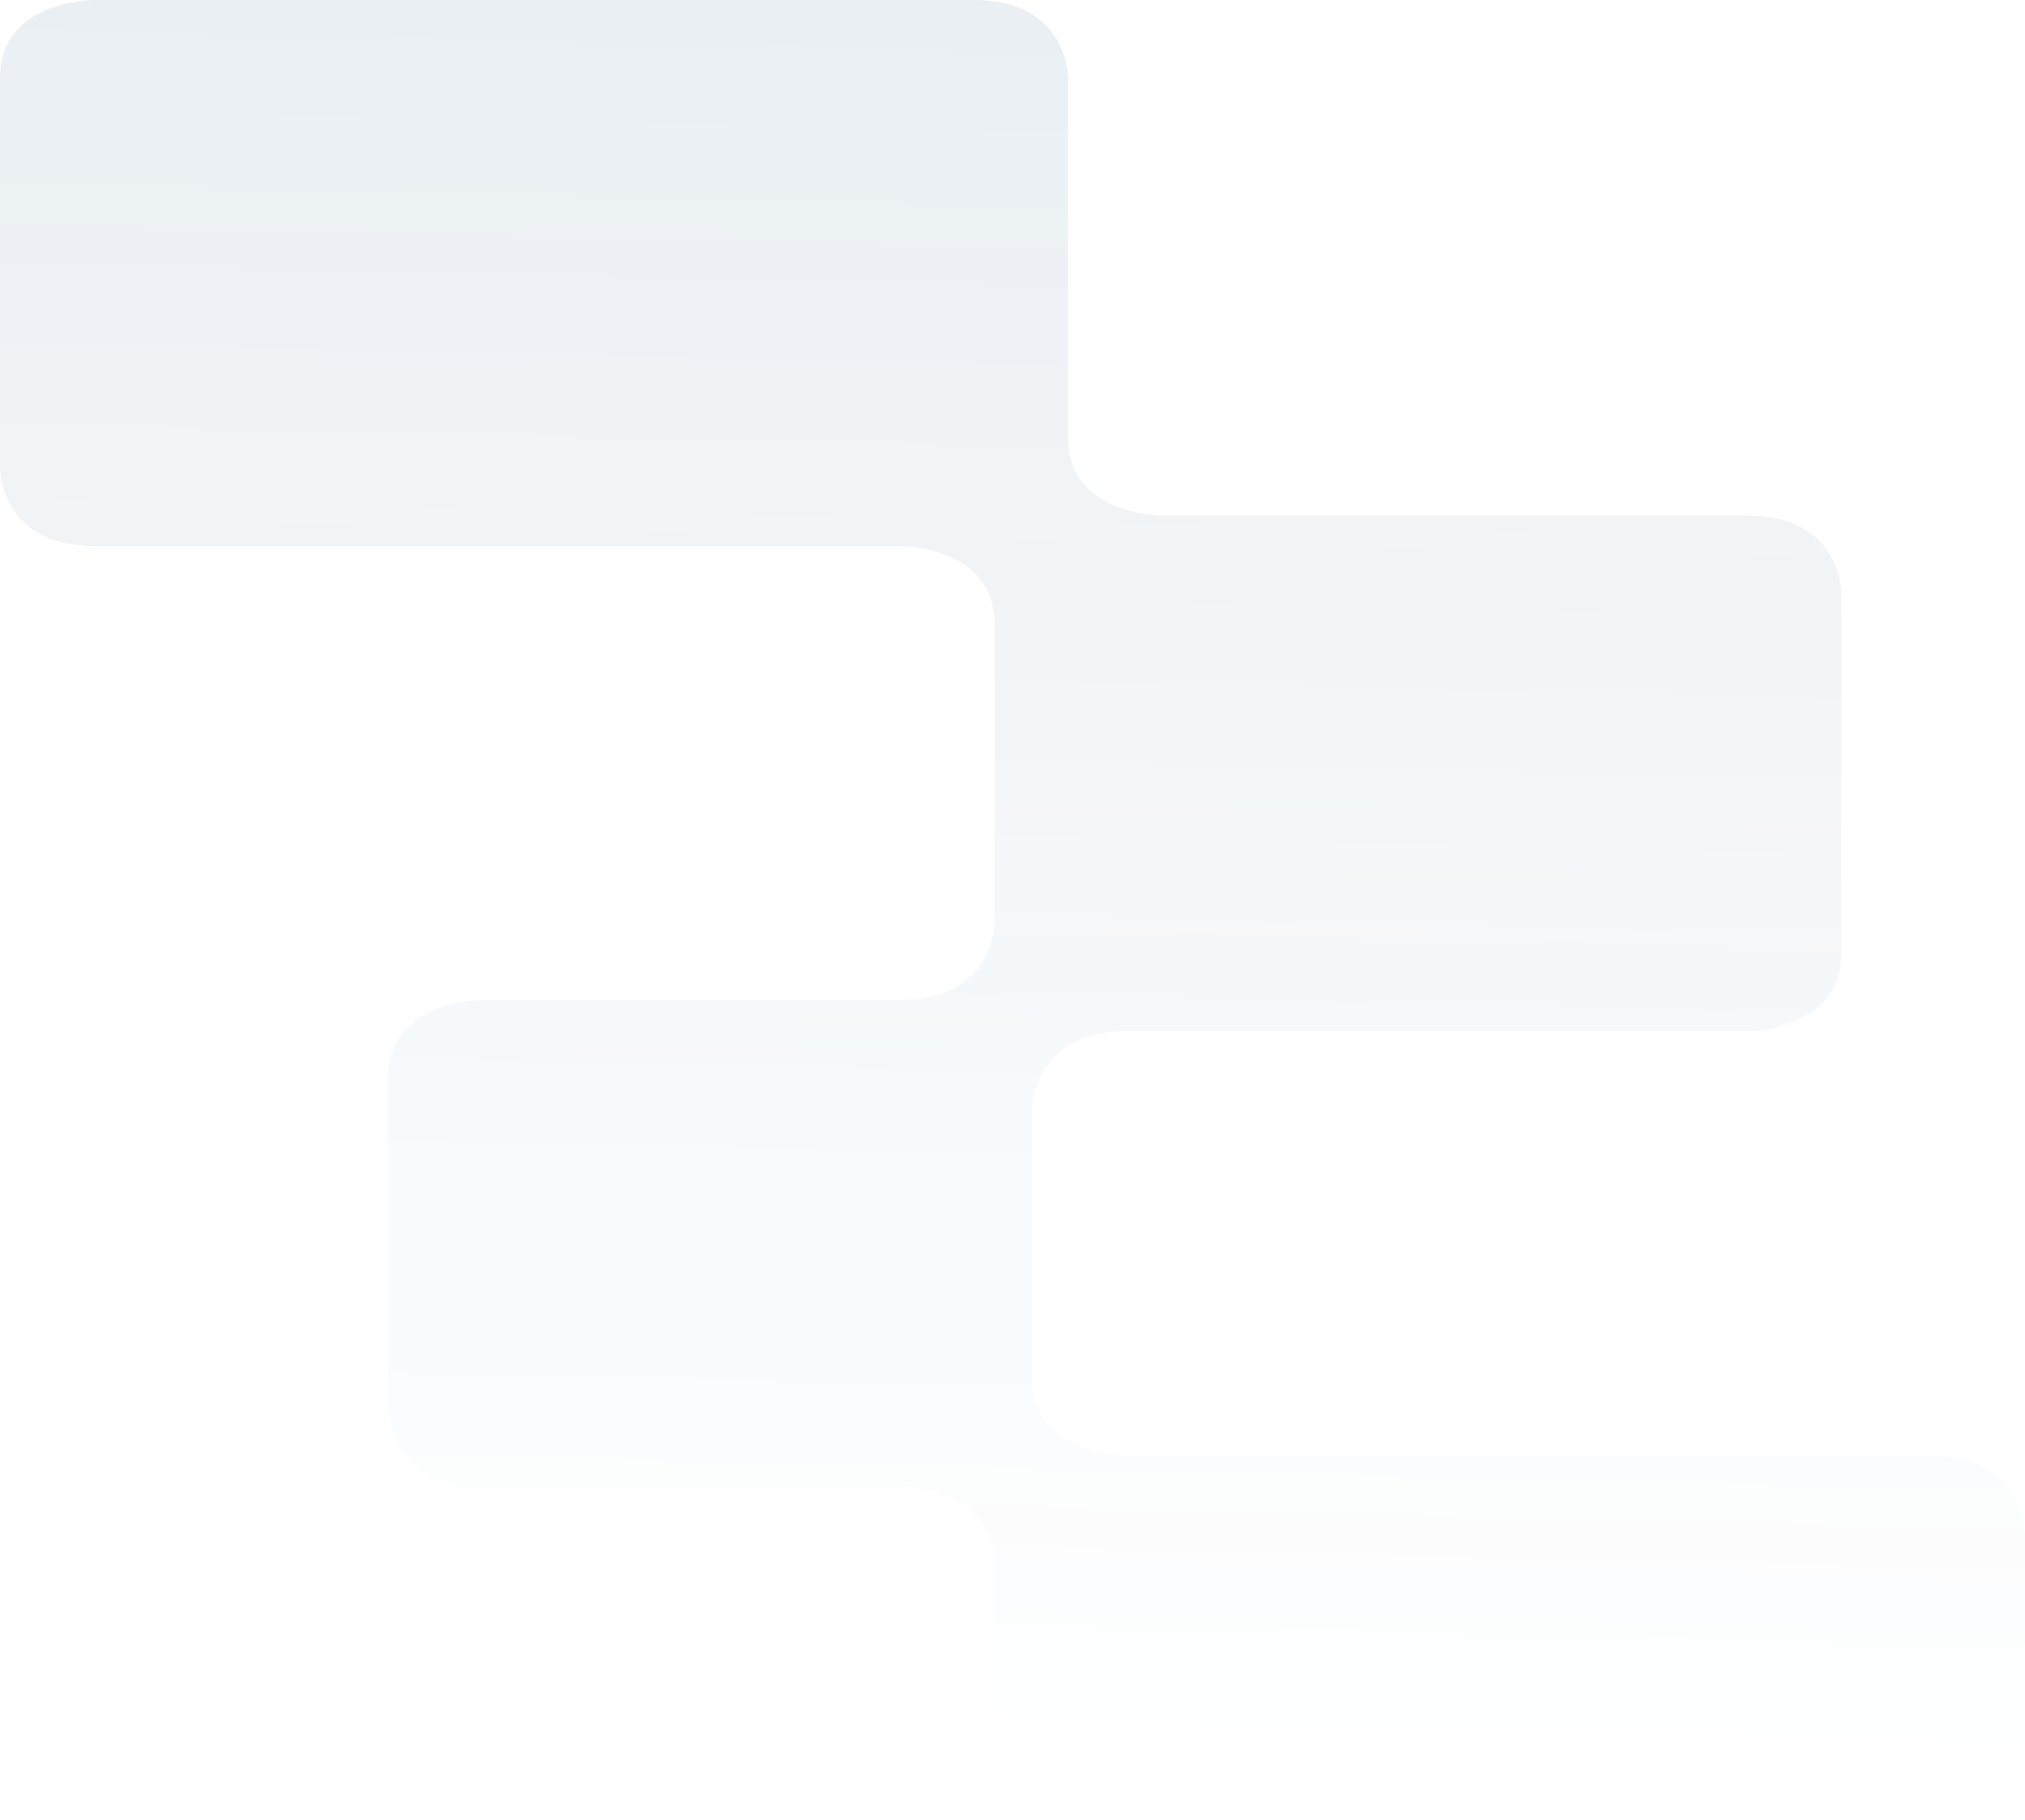<svg width="237" height="213" viewBox="0 0 237 213" fill="none" xmlns="http://www.w3.org/2000/svg">
<g clip-path="url(#clip0_14_840)">
<path d="M204.508 60.35H136.024C136.024 60.35 125.006 60.35 125.006 51.277V9.073C125.006 9.073 125.006 0 113.989 0H11.017C11.017 0 0 0 0 9.073V54.827C0 54.827 -2.09808e-05 63.9 11.017 63.9H105.365C105.365 63.9 116.383 63.9 116.383 72.974V107.954C116.383 107.954 116.383 117.027 105.365 117.027H56.463C56.463 117.027 45.446 117.027 45.446 126.1V164.919C45.446 164.919 45.446 173.992 56.463 173.992H105.365C105.365 173.992 116.383 173.992 116.383 183.066V203.927C116.383 203.927 116.383 213 127.4 213H225.983C225.983 213 237 213 237 203.927V179.473C237 179.473 237 170.4 225.983 170.4H131.814C131.814 170.4 120.797 170.4 120.797 161.327V129.774C120.797 129.774 120.797 120.7 131.814 120.7H204.508C204.508 120.7 215.526 120.7 215.526 111.627V69.423C215.526 69.423 215.526 60.35 204.508 60.35Z" fill="url(#paint0_linear_14_840)" fill-opacity="0.1"/>
</g>
<defs>
<linearGradient id="paint0_linear_14_840" x1="118.5" y1="213" x2="123.651" y2="-21.512" gradientUnits="userSpaceOnUse">
<stop stop-color="#286491" stop-opacity="0"/>
<stop offset="1" stop-color="#1A4E7E"/>
</linearGradient>
<clipPath id="clip0_14_840">
<rect width="237" height="213" fill="white"/>
</clipPath>
</defs>
</svg>
